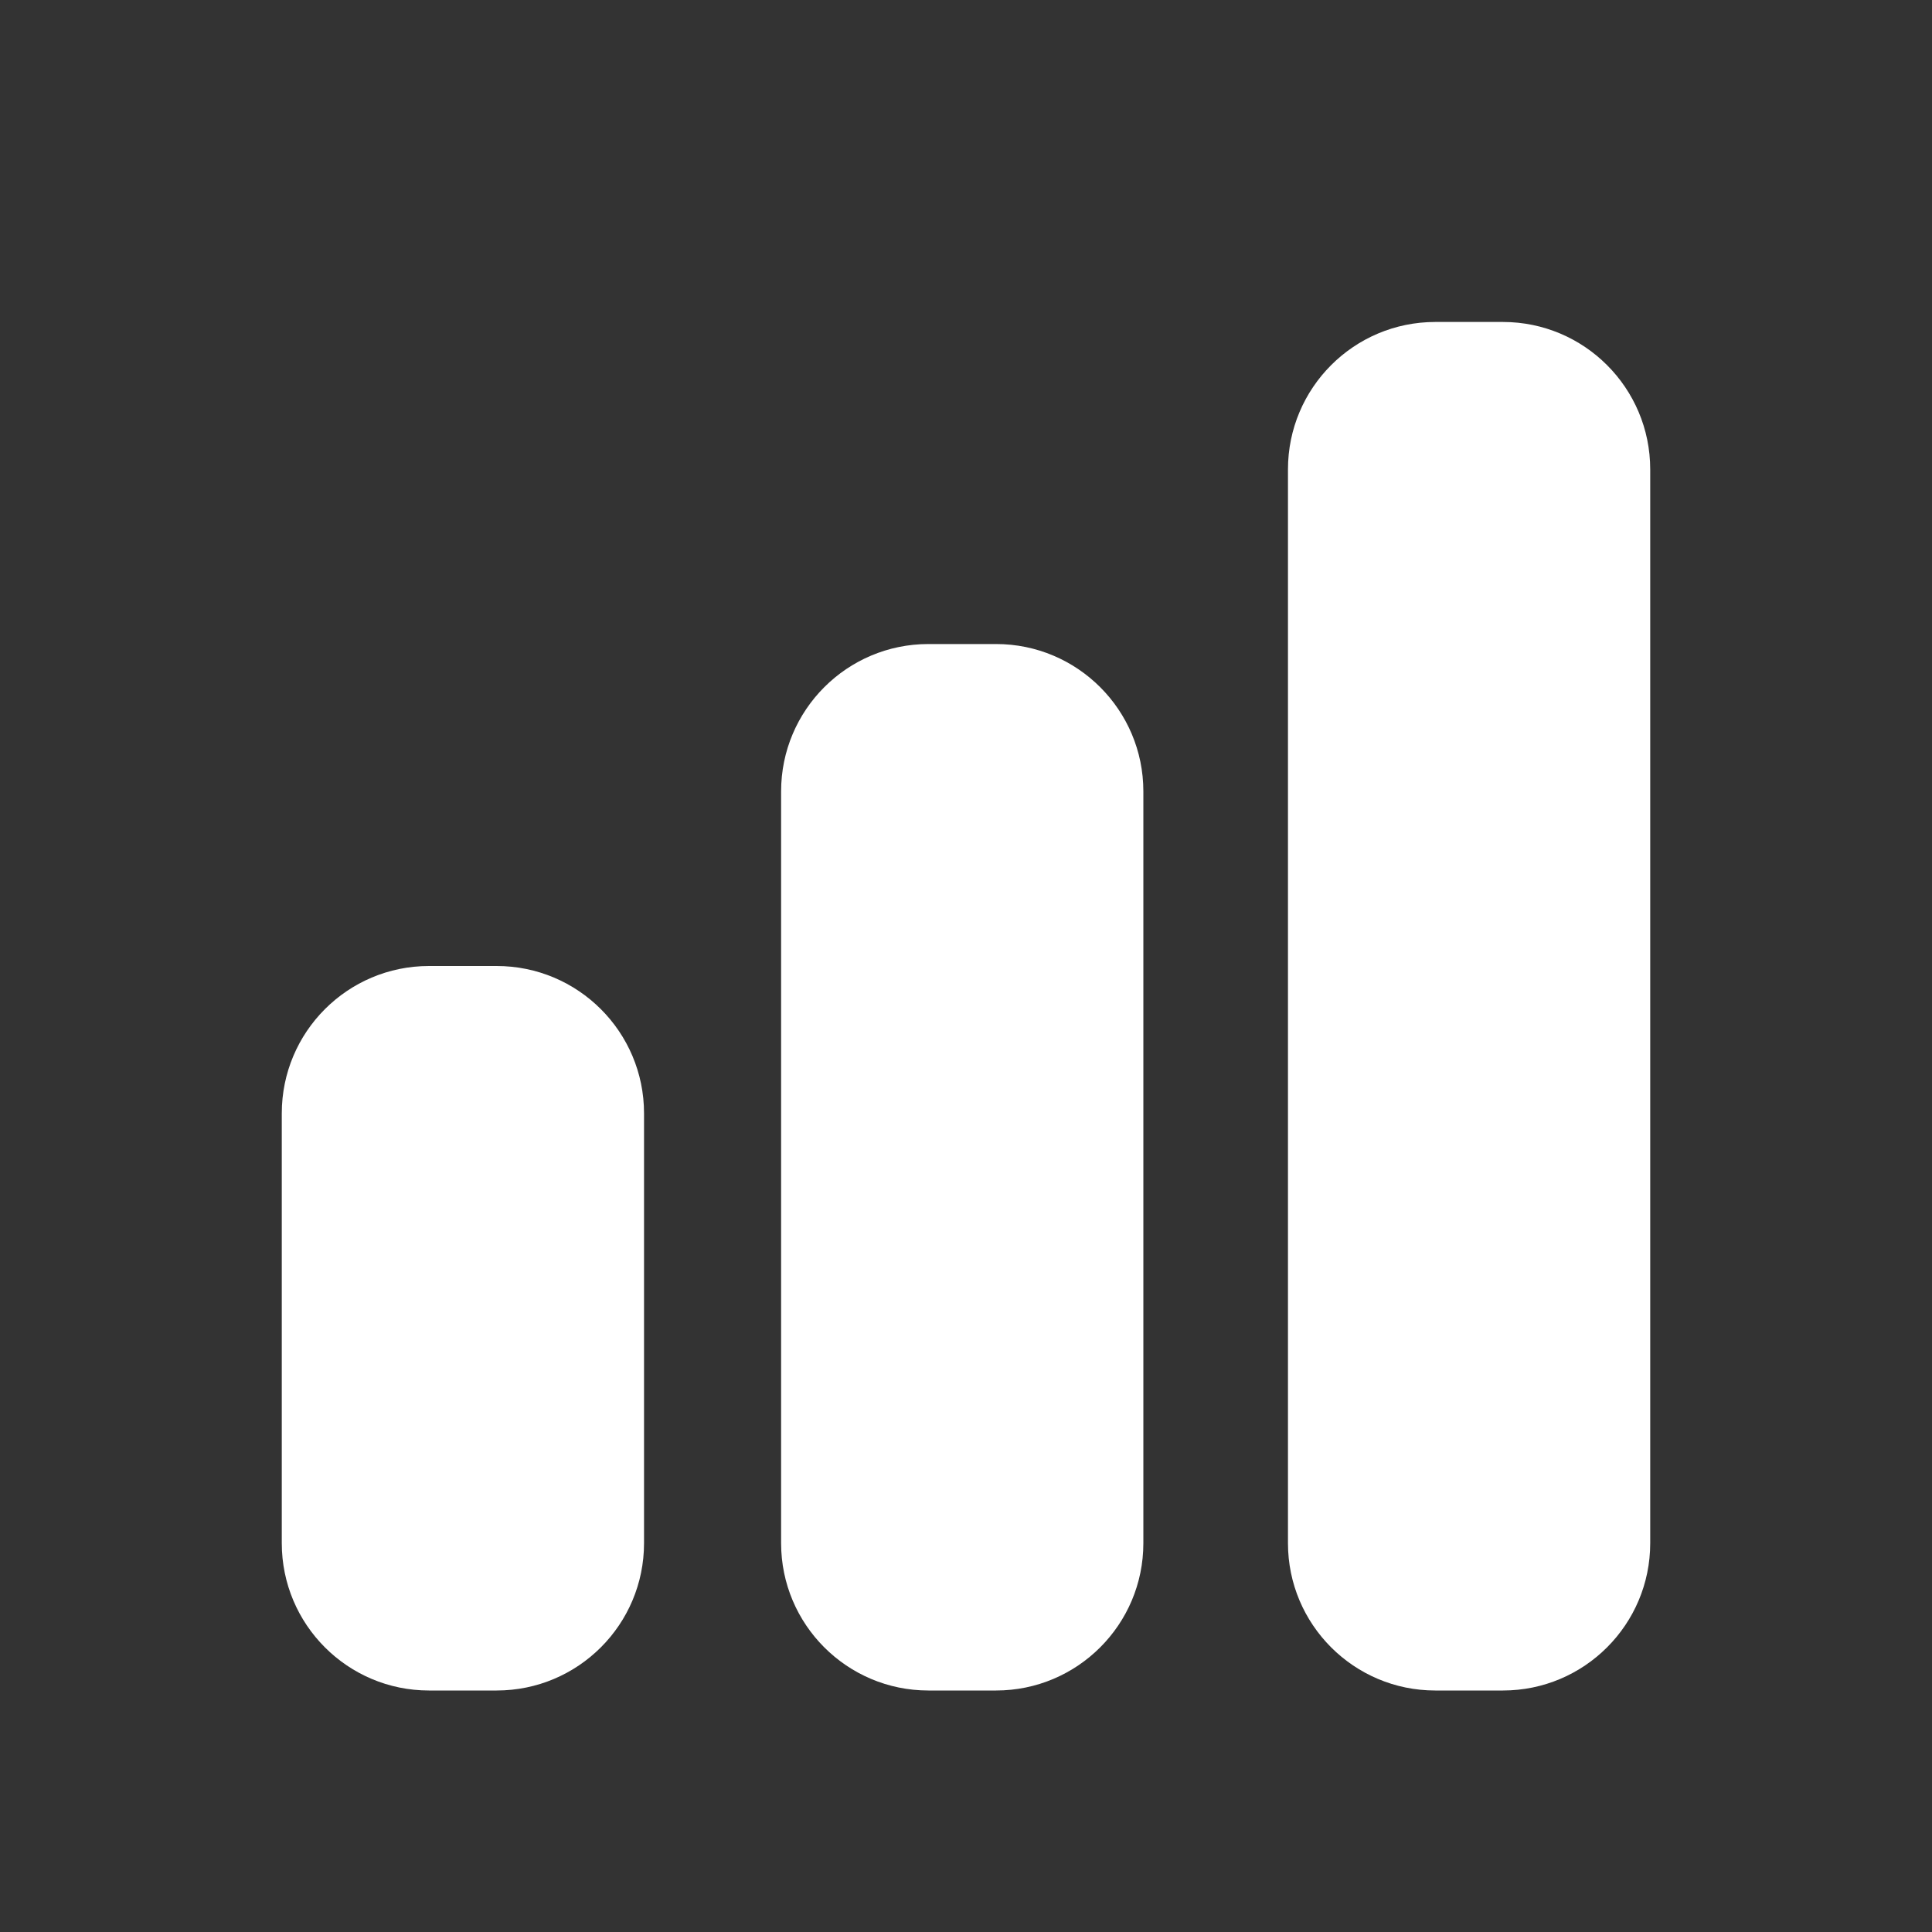 <svg width="20" height="20" viewBox="0 0 20 20" fill="none" xmlns="http://www.w3.org/2000/svg">
<rect x="0" y="0" width="20" height="20" fill="#333333" stroke="none"/>
<path d="M14.858 3.333C14.016 3.333 13.333 4.016 13.333 4.859V15.975C13.333 16.817 14.016 17.5 14.858 17.5H15.558C16.4 17.5 17.083 16.817 17.083 15.975V4.859C17.083 4.016 16.4 3.333 15.558 3.333H14.858Z" fill="white"/>
<path d="M8.086 8.192C8.086 7.35 8.769 6.667 9.611 6.667H10.311C11.153 6.667 11.836 7.35 11.836 8.192V15.975C11.836 16.817 11.153 17.5 10.311 17.5H9.611C8.769 17.5 8.086 16.817 8.086 15.975V8.192Z" fill="white"/>
<path d="M2.917 11.525C2.917 10.683 3.599 10 4.441 10H5.141C5.984 10 6.667 10.683 6.667 11.525V15.975C6.667 16.817 5.984 17.5 5.141 17.5H4.441C3.599 17.5 2.917 16.817 2.917 15.975V11.525Z" fill="white"/>
</svg>
